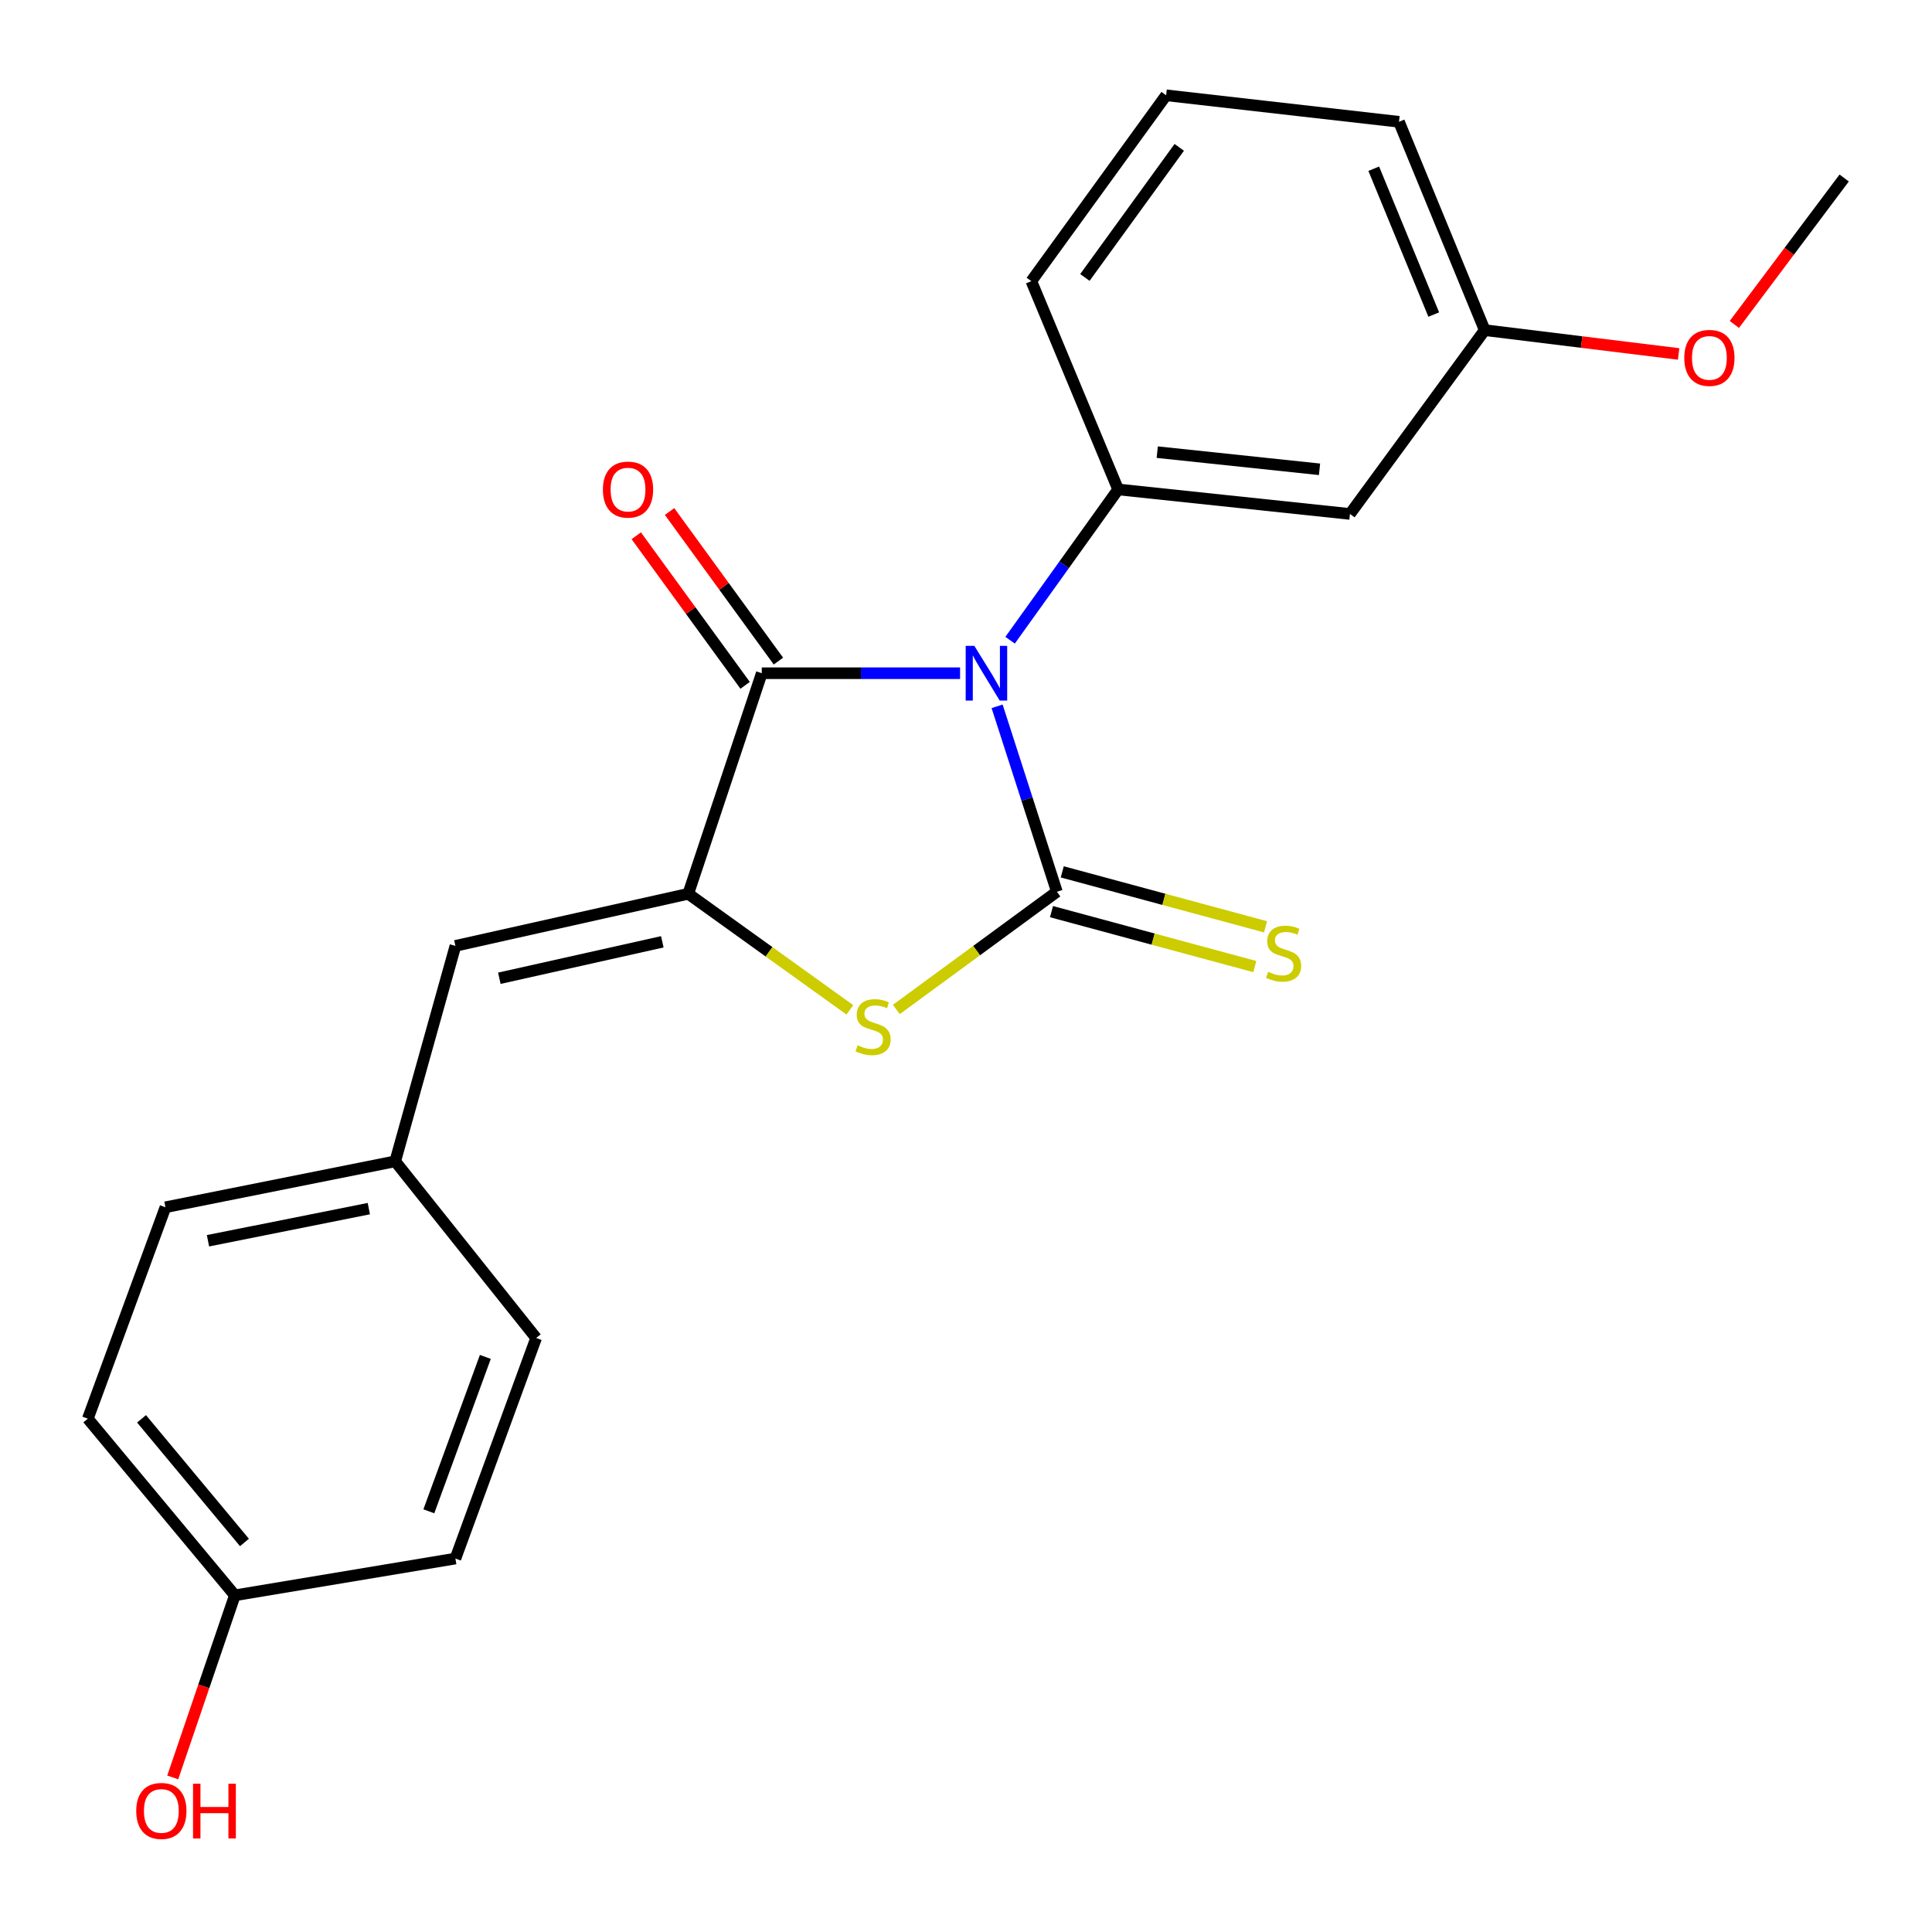 <?xml version='1.0' encoding='iso-8859-1'?>
<svg version='1.1' baseProfile='full'
              xmlns='http://www.w3.org/2000/svg'
                      xmlns:rdkit='http://www.rdkit.org/xml'
                      xmlns:xlink='http://www.w3.org/1999/xlink'
                  xml:space='preserve'
width='1000px' height='1000px' viewBox='0 0 1000 1000'>
<!-- END OF HEADER -->
<rect style='opacity:1.0;fill:#FFFFFF;stroke:none' width='1000' height='1000' x='0' y='0'> </rect>
<path class='bond-0' d='M 516.1,365.591 L 531.568,413.58' style='fill:none;fill-rule:evenodd;stroke:#0000FF;stroke-width:6px;stroke-linecap:butt;stroke-linejoin:miter;stroke-opacity:1' />
<path class='bond-0' d='M 531.568,413.58 L 547.037,461.57' style='fill:none;fill-rule:evenodd;stroke:#000000;stroke-width:6px;stroke-linecap:butt;stroke-linejoin:miter;stroke-opacity:1' />
<path class='bond-1' d='M 496.931,348.46 L 445.612,348.46' style='fill:none;fill-rule:evenodd;stroke:#0000FF;stroke-width:6px;stroke-linecap:butt;stroke-linejoin:miter;stroke-opacity:1' />
<path class='bond-1' d='M 445.612,348.46 L 394.294,348.46' style='fill:none;fill-rule:evenodd;stroke:#000000;stroke-width:6px;stroke-linecap:butt;stroke-linejoin:miter;stroke-opacity:1' />
<path class='bond-4' d='M 522.821,331.375 L 550.784,292.353' style='fill:none;fill-rule:evenodd;stroke:#0000FF;stroke-width:6px;stroke-linecap:butt;stroke-linejoin:miter;stroke-opacity:1' />
<path class='bond-4' d='M 550.784,292.353 L 578.746,253.332' style='fill:none;fill-rule:evenodd;stroke:#000000;stroke-width:6px;stroke-linecap:butt;stroke-linejoin:miter;stroke-opacity:1' />
<path class='bond-3' d='M 547.037,461.57 L 505.487,492.037' style='fill:none;fill-rule:evenodd;stroke:#000000;stroke-width:6px;stroke-linecap:butt;stroke-linejoin:miter;stroke-opacity:1' />
<path class='bond-3' d='M 505.487,492.037 L 463.938,522.505' style='fill:none;fill-rule:evenodd;stroke:#CCCC00;stroke-width:6px;stroke-linecap:butt;stroke-linejoin:miter;stroke-opacity:1' />
<path class='bond-6' d='M 544.255,471.861 L 596.871,486.084' style='fill:none;fill-rule:evenodd;stroke:#000000;stroke-width:6px;stroke-linecap:butt;stroke-linejoin:miter;stroke-opacity:1' />
<path class='bond-6' d='M 596.871,486.084 L 649.486,500.306' style='fill:none;fill-rule:evenodd;stroke:#CCCC00;stroke-width:6px;stroke-linecap:butt;stroke-linejoin:miter;stroke-opacity:1' />
<path class='bond-6' d='M 549.819,451.278 L 602.434,465.501' style='fill:none;fill-rule:evenodd;stroke:#000000;stroke-width:6px;stroke-linecap:butt;stroke-linejoin:miter;stroke-opacity:1' />
<path class='bond-6' d='M 602.434,465.501 L 655.05,479.724' style='fill:none;fill-rule:evenodd;stroke:#CCCC00;stroke-width:6px;stroke-linecap:butt;stroke-linejoin:miter;stroke-opacity:1' />
<path class='bond-2' d='M 394.294,348.46 L 356.236,462.624' style='fill:none;fill-rule:evenodd;stroke:#000000;stroke-width:6px;stroke-linecap:butt;stroke-linejoin:miter;stroke-opacity:1' />
<path class='bond-8' d='M 402.913,342.187 L 374.738,303.474' style='fill:none;fill-rule:evenodd;stroke:#000000;stroke-width:6px;stroke-linecap:butt;stroke-linejoin:miter;stroke-opacity:1' />
<path class='bond-8' d='M 374.738,303.474 L 346.562,264.76' style='fill:none;fill-rule:evenodd;stroke:#FF0000;stroke-width:6px;stroke-linecap:butt;stroke-linejoin:miter;stroke-opacity:1' />
<path class='bond-8' d='M 385.675,354.734 L 357.499,316.02' style='fill:none;fill-rule:evenodd;stroke:#000000;stroke-width:6px;stroke-linecap:butt;stroke-linejoin:miter;stroke-opacity:1' />
<path class='bond-8' d='M 357.499,316.02 L 329.323,277.307' style='fill:none;fill-rule:evenodd;stroke:#FF0000;stroke-width:6px;stroke-linecap:butt;stroke-linejoin:miter;stroke-opacity:1' />
<path class='bond-5' d='M 356.236,462.624 L 235.723,489.583' style='fill:none;fill-rule:evenodd;stroke:#000000;stroke-width:6px;stroke-linecap:butt;stroke-linejoin:miter;stroke-opacity:1' />
<path class='bond-5' d='M 342.813,487.475 L 258.455,506.346' style='fill:none;fill-rule:evenodd;stroke:#000000;stroke-width:6px;stroke-linecap:butt;stroke-linejoin:miter;stroke-opacity:1' />
<path class='bond-22' d='M 356.236,462.624 L 398.06,492.657' style='fill:none;fill-rule:evenodd;stroke:#000000;stroke-width:6px;stroke-linecap:butt;stroke-linejoin:miter;stroke-opacity:1' />
<path class='bond-22' d='M 398.06,492.657 L 439.884,522.691' style='fill:none;fill-rule:evenodd;stroke:#CCCC00;stroke-width:6px;stroke-linecap:butt;stroke-linejoin:miter;stroke-opacity:1' />
<path class='bond-7' d='M 578.746,253.332 L 698.738,266.018' style='fill:none;fill-rule:evenodd;stroke:#000000;stroke-width:6px;stroke-linecap:butt;stroke-linejoin:miter;stroke-opacity:1' />
<path class='bond-7' d='M 598.987,234.032 L 682.981,242.912' style='fill:none;fill-rule:evenodd;stroke:#000000;stroke-width:6px;stroke-linecap:butt;stroke-linejoin:miter;stroke-opacity:1' />
<path class='bond-12' d='M 578.746,253.332 L 533.818,145.518' style='fill:none;fill-rule:evenodd;stroke:#000000;stroke-width:6px;stroke-linecap:butt;stroke-linejoin:miter;stroke-opacity:1' />
<path class='bond-9' d='M 235.723,489.583 L 204.558,601.105' style='fill:none;fill-rule:evenodd;stroke:#000000;stroke-width:6px;stroke-linecap:butt;stroke-linejoin:miter;stroke-opacity:1' />
<path class='bond-10' d='M 698.738,266.018 L 768.482,170.878' style='fill:none;fill-rule:evenodd;stroke:#000000;stroke-width:6px;stroke-linecap:butt;stroke-linejoin:miter;stroke-opacity:1' />
<path class='bond-13' d='M 204.558,601.105 L 277.501,692.538' style='fill:none;fill-rule:evenodd;stroke:#000000;stroke-width:6px;stroke-linecap:butt;stroke-linejoin:miter;stroke-opacity:1' />
<path class='bond-14' d='M 204.558,601.105 L 85.633,624.879' style='fill:none;fill-rule:evenodd;stroke:#000000;stroke-width:6px;stroke-linecap:butt;stroke-linejoin:miter;stroke-opacity:1' />
<path class='bond-14' d='M 190.899,625.579 L 107.651,642.22' style='fill:none;fill-rule:evenodd;stroke:#000000;stroke-width:6px;stroke-linecap:butt;stroke-linejoin:miter;stroke-opacity:1' />
<path class='bond-18' d='M 768.482,170.878 L 818.665,177.042' style='fill:none;fill-rule:evenodd;stroke:#000000;stroke-width:6px;stroke-linecap:butt;stroke-linejoin:miter;stroke-opacity:1' />
<path class='bond-18' d='M 818.665,177.042 L 868.848,183.207' style='fill:none;fill-rule:evenodd;stroke:#FF0000;stroke-width:6px;stroke-linecap:butt;stroke-linejoin:miter;stroke-opacity:1' />
<path class='bond-23' d='M 768.482,170.878 L 724.11,63.04' style='fill:none;fill-rule:evenodd;stroke:#000000;stroke-width:6px;stroke-linecap:butt;stroke-linejoin:miter;stroke-opacity:1' />
<path class='bond-23' d='M 742.109,162.815 L 711.048,87.329' style='fill:none;fill-rule:evenodd;stroke:#000000;stroke-width:6px;stroke-linecap:butt;stroke-linejoin:miter;stroke-opacity:1' />
<path class='bond-11' d='M 121.56,825.737 L 45.455,734.304' style='fill:none;fill-rule:evenodd;stroke:#000000;stroke-width:6px;stroke-linecap:butt;stroke-linejoin:miter;stroke-opacity:1' />
<path class='bond-11' d='M 126.531,798.382 L 73.258,734.379' style='fill:none;fill-rule:evenodd;stroke:#000000;stroke-width:6px;stroke-linecap:butt;stroke-linejoin:miter;stroke-opacity:1' />
<path class='bond-17' d='M 121.56,825.737 L 105.481,872.865' style='fill:none;fill-rule:evenodd;stroke:#000000;stroke-width:6px;stroke-linecap:butt;stroke-linejoin:miter;stroke-opacity:1' />
<path class='bond-17' d='M 105.481,872.865 L 89.403,919.993' style='fill:none;fill-rule:evenodd;stroke:#FF0000;stroke-width:6px;stroke-linecap:butt;stroke-linejoin:miter;stroke-opacity:1' />
<path class='bond-24' d='M 121.56,825.737 L 235.723,806.702' style='fill:none;fill-rule:evenodd;stroke:#000000;stroke-width:6px;stroke-linecap:butt;stroke-linejoin:miter;stroke-opacity:1' />
<path class='bond-19' d='M 533.818,145.518 L 603.586,49.323' style='fill:none;fill-rule:evenodd;stroke:#000000;stroke-width:6px;stroke-linecap:butt;stroke-linejoin:miter;stroke-opacity:1' />
<path class='bond-19' d='M 561.543,143.606 L 610.38,76.27' style='fill:none;fill-rule:evenodd;stroke:#000000;stroke-width:6px;stroke-linecap:butt;stroke-linejoin:miter;stroke-opacity:1' />
<path class='bond-16' d='M 277.501,692.538 L 235.723,806.702' style='fill:none;fill-rule:evenodd;stroke:#000000;stroke-width:6px;stroke-linecap:butt;stroke-linejoin:miter;stroke-opacity:1' />
<path class='bond-16' d='M 251.212,702.335 L 221.967,782.25' style='fill:none;fill-rule:evenodd;stroke:#000000;stroke-width:6px;stroke-linecap:butt;stroke-linejoin:miter;stroke-opacity:1' />
<path class='bond-15' d='M 85.633,624.879 L 45.455,734.304' style='fill:none;fill-rule:evenodd;stroke:#000000;stroke-width:6px;stroke-linecap:butt;stroke-linejoin:miter;stroke-opacity:1' />
<path class='bond-21' d='M 897.697,167.936 L 926.121,130.034' style='fill:none;fill-rule:evenodd;stroke:#FF0000;stroke-width:6px;stroke-linecap:butt;stroke-linejoin:miter;stroke-opacity:1' />
<path class='bond-21' d='M 926.121,130.034 L 954.545,92.132' style='fill:none;fill-rule:evenodd;stroke:#000000;stroke-width:6px;stroke-linecap:butt;stroke-linejoin:miter;stroke-opacity:1' />
<path class='bond-20' d='M 603.586,49.323 L 724.11,63.04' style='fill:none;fill-rule:evenodd;stroke:#000000;stroke-width:6px;stroke-linecap:butt;stroke-linejoin:miter;stroke-opacity:1' />
<path  class='atom-0' d='M 504.318 334.3
L 513.598 349.3
Q 514.518 350.78, 515.998 353.46
Q 517.478 356.14, 517.558 356.3
L 517.558 334.3
L 521.318 334.3
L 521.318 362.62
L 517.438 362.62
L 507.478 346.22
Q 506.318 344.3, 505.078 342.1
Q 503.878 339.9, 503.518 339.22
L 503.518 362.62
L 499.838 362.62
L 499.838 334.3
L 504.318 334.3
' fill='#0000FF'/>
<path  class='atom-4' d='M 443.909 541.046
Q 444.229 541.166, 445.549 541.726
Q 446.869 542.286, 448.309 542.646
Q 449.789 542.966, 451.229 542.966
Q 453.909 542.966, 455.469 541.686
Q 457.029 540.366, 457.029 538.086
Q 457.029 536.526, 456.229 535.566
Q 455.469 534.606, 454.269 534.086
Q 453.069 533.566, 451.069 532.966
Q 448.549 532.206, 447.029 531.486
Q 445.549 530.766, 444.469 529.246
Q 443.429 527.726, 443.429 525.166
Q 443.429 521.606, 445.829 519.406
Q 448.269 517.206, 453.069 517.206
Q 456.349 517.206, 460.069 518.766
L 459.149 521.846
Q 455.749 520.446, 453.189 520.446
Q 450.429 520.446, 448.909 521.606
Q 447.389 522.726, 447.429 524.686
Q 447.429 526.206, 448.189 527.126
Q 448.989 528.046, 450.109 528.566
Q 451.269 529.086, 453.189 529.686
Q 455.749 530.486, 457.269 531.286
Q 458.789 532.086, 459.869 533.726
Q 460.989 535.326, 460.989 538.086
Q 460.989 542.006, 458.349 544.126
Q 455.749 546.206, 451.389 546.206
Q 448.869 546.206, 446.949 545.646
Q 445.069 545.126, 442.829 544.206
L 443.909 541.046
' fill='#CCCC00'/>
<path  class='atom-7' d='M 656.387 503.011
Q 656.707 503.131, 658.027 503.691
Q 659.347 504.251, 660.787 504.611
Q 662.267 504.931, 663.707 504.931
Q 666.387 504.931, 667.947 503.651
Q 669.507 502.331, 669.507 500.051
Q 669.507 498.491, 668.707 497.531
Q 667.947 496.571, 666.747 496.051
Q 665.547 495.531, 663.547 494.931
Q 661.027 494.171, 659.507 493.451
Q 658.027 492.731, 656.947 491.211
Q 655.907 489.691, 655.907 487.131
Q 655.907 483.571, 658.307 481.371
Q 660.747 479.171, 665.547 479.171
Q 668.827 479.171, 672.547 480.731
L 671.627 483.811
Q 668.227 482.411, 665.667 482.411
Q 662.907 482.411, 661.387 483.571
Q 659.867 484.691, 659.907 486.651
Q 659.907 488.171, 660.667 489.091
Q 661.467 490.011, 662.587 490.531
Q 663.747 491.051, 665.667 491.651
Q 668.227 492.451, 669.747 493.251
Q 671.267 494.051, 672.347 495.691
Q 673.467 497.291, 673.467 500.051
Q 673.467 503.971, 670.827 506.091
Q 668.227 508.171, 663.867 508.171
Q 661.347 508.171, 659.427 507.611
Q 657.547 507.091, 655.307 506.171
L 656.387 503.011
' fill='#CCCC00'/>
<path  class='atom-9' d='M 312.059 253.412
Q 312.059 246.612, 315.419 242.812
Q 318.779 239.012, 325.059 239.012
Q 331.339 239.012, 334.699 242.812
Q 338.059 246.612, 338.059 253.412
Q 338.059 260.292, 334.659 264.212
Q 331.259 268.092, 325.059 268.092
Q 318.819 268.092, 315.419 264.212
Q 312.059 260.332, 312.059 253.412
M 325.059 264.892
Q 329.379 264.892, 331.699 262.012
Q 334.059 259.092, 334.059 253.412
Q 334.059 247.852, 331.699 245.052
Q 329.379 242.212, 325.059 242.212
Q 320.739 242.212, 318.379 245.012
Q 316.059 247.812, 316.059 253.412
Q 316.059 259.132, 318.379 262.012
Q 320.739 264.892, 325.059 264.892
' fill='#FF0000'/>
<path  class='atom-18' d='M 70.513 937.339
Q 70.513 930.539, 73.873 926.739
Q 77.233 922.939, 83.513 922.939
Q 89.793 922.939, 93.153 926.739
Q 96.513 930.539, 96.513 937.339
Q 96.513 944.219, 93.113 948.139
Q 89.713 952.019, 83.513 952.019
Q 77.273 952.019, 73.873 948.139
Q 70.513 944.259, 70.513 937.339
M 83.513 948.819
Q 87.833 948.819, 90.153 945.939
Q 92.513 943.019, 92.513 937.339
Q 92.513 931.779, 90.153 928.979
Q 87.833 926.139, 83.513 926.139
Q 79.193 926.139, 76.833 928.939
Q 74.513 931.739, 74.513 937.339
Q 74.513 943.059, 76.833 945.939
Q 79.193 948.819, 83.513 948.819
' fill='#FF0000'/>
<path  class='atom-18' d='M 99.913 923.259
L 103.753 923.259
L 103.753 935.299
L 118.233 935.299
L 118.233 923.259
L 122.073 923.259
L 122.073 951.579
L 118.233 951.579
L 118.233 938.499
L 103.753 938.499
L 103.753 951.579
L 99.913 951.579
L 99.913 923.259
' fill='#FF0000'/>
<path  class='atom-19' d='M 871.778 185.243
Q 871.778 178.443, 875.138 174.643
Q 878.498 170.843, 884.778 170.843
Q 891.058 170.843, 894.418 174.643
Q 897.778 178.443, 897.778 185.243
Q 897.778 192.123, 894.378 196.043
Q 890.978 199.923, 884.778 199.923
Q 878.538 199.923, 875.138 196.043
Q 871.778 192.163, 871.778 185.243
M 884.778 196.723
Q 889.098 196.723, 891.418 193.843
Q 893.778 190.923, 893.778 185.243
Q 893.778 179.683, 891.418 176.883
Q 889.098 174.043, 884.778 174.043
Q 880.458 174.043, 878.098 176.843
Q 875.778 179.643, 875.778 185.243
Q 875.778 190.963, 878.098 193.843
Q 880.458 196.723, 884.778 196.723
' fill='#FF0000'/>
</svg>
